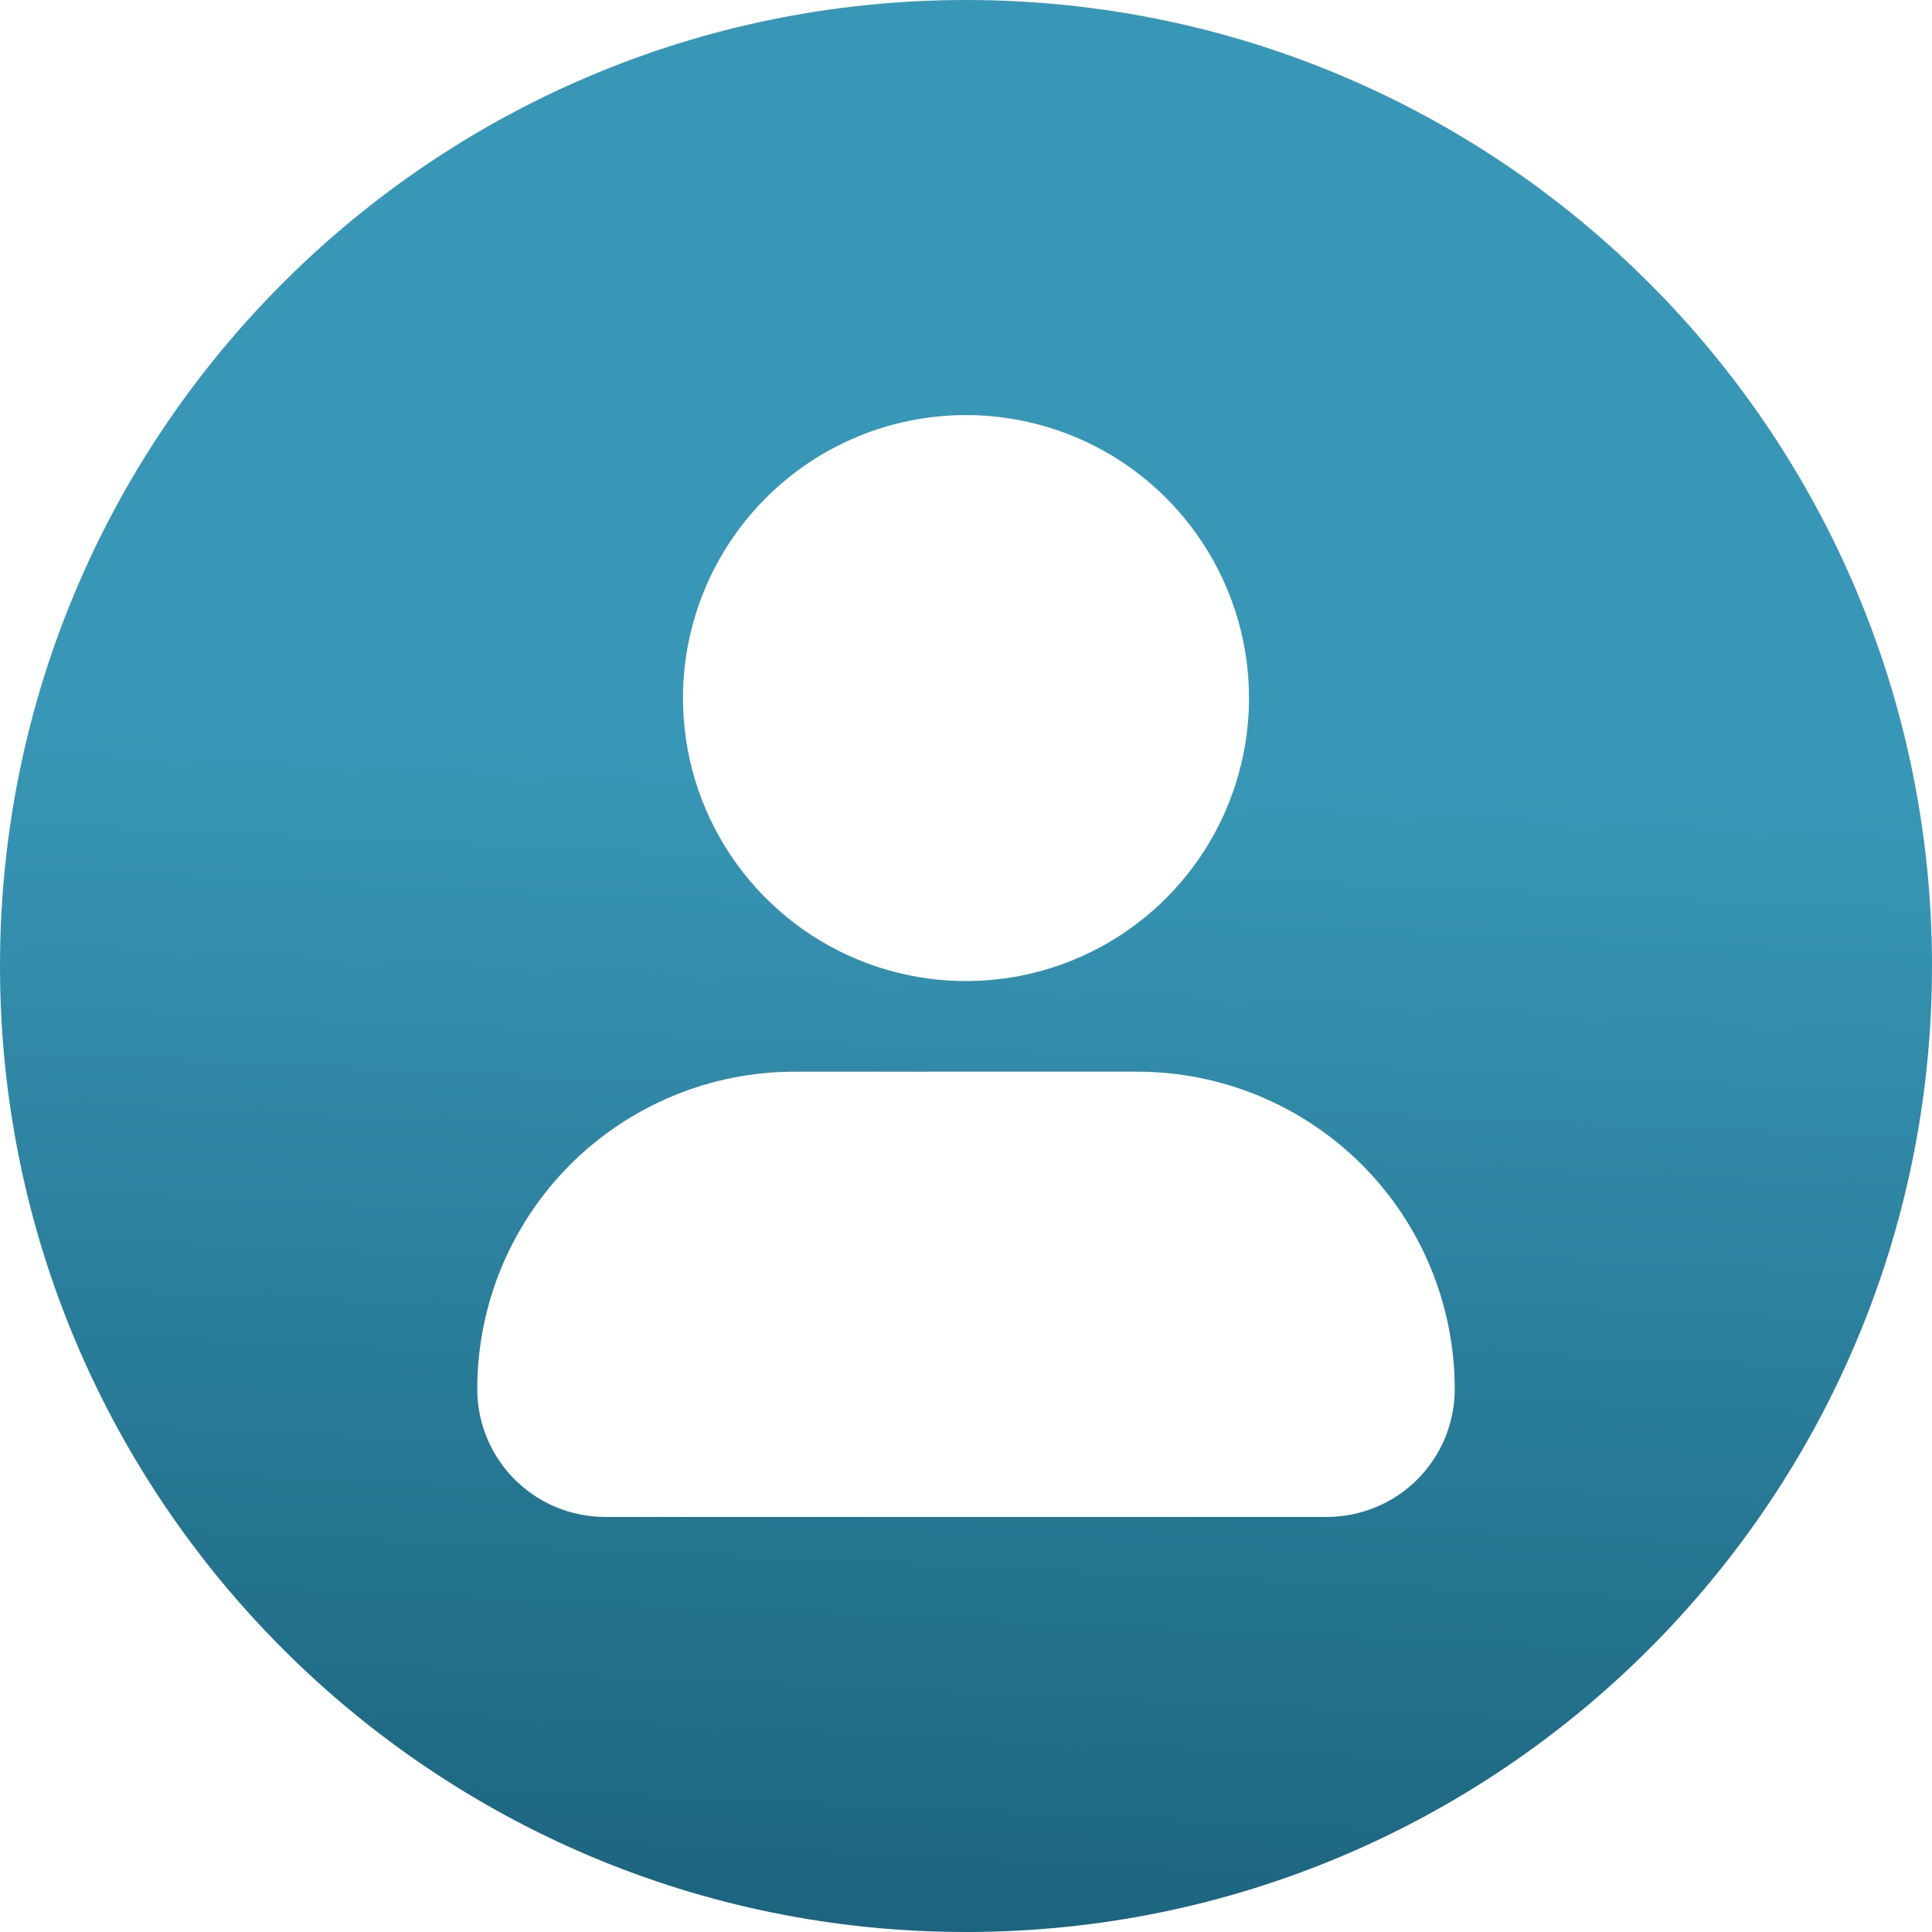 <svg width="30" height="30" viewBox="0 0 30 30" fill="none" xmlns="http://www.w3.org/2000/svg">
<g clip-path="url(#clip0_296_522)">
<path d="M15 0C6.716 0 0 6.716 0 15C0 23.284 6.716 30 15 30C23.284 30 30 23.284 30 15C30 6.716 23.284 0 15 0ZM15 6.445C15.869 6.445 16.719 6.703 17.442 7.186C18.164 7.669 18.727 8.355 19.06 9.158C19.393 9.961 19.48 10.845 19.31 11.697C19.14 12.55 18.722 13.333 18.107 13.947C17.493 14.562 16.71 14.98 15.857 15.15C15.005 15.319 14.121 15.232 13.318 14.9C12.515 14.567 11.829 14.004 11.346 13.281C10.863 12.559 10.605 11.709 10.605 10.84C10.605 9.674 11.069 8.557 11.893 7.732C12.717 6.908 13.835 6.445 15 6.445ZM22.589 21.57C22.589 21.83 22.538 22.088 22.438 22.329C22.338 22.57 22.192 22.789 22.007 22.974C21.823 23.158 21.604 23.304 21.363 23.404C21.122 23.503 20.864 23.555 20.603 23.555H9.397C9.136 23.555 8.878 23.503 8.637 23.404C8.396 23.304 8.177 23.158 7.993 22.974C7.808 22.789 7.662 22.57 7.562 22.329C7.462 22.088 7.411 21.83 7.411 21.57C7.411 20.922 7.538 20.281 7.786 19.683C8.034 19.085 8.397 18.542 8.854 18.084C9.312 17.627 9.855 17.264 10.453 17.016C11.051 16.768 11.692 16.641 12.339 16.641H17.661C18.968 16.641 20.221 17.16 21.146 18.084C22.07 19.008 22.589 20.262 22.589 21.569V21.57Z" fill="url(#paint0_radial_296_522)"/>
</g>
<defs>
<radialGradient id="paint0_radial_296_522" cx="0" cy="0" r="1" gradientUnits="userSpaceOnUse" gradientTransform="translate(12.674 47.337) rotate(-88.612) scale(35.526 2599.96)">
<stop stop-color="#003349"/>
<stop offset="1" stop-color="#3897B6"/>
</radialGradient>
<clipPath id="clip0_296_522">
<rect width="30" height="30" fill="white"/>
</clipPath>
</defs>
</svg>

